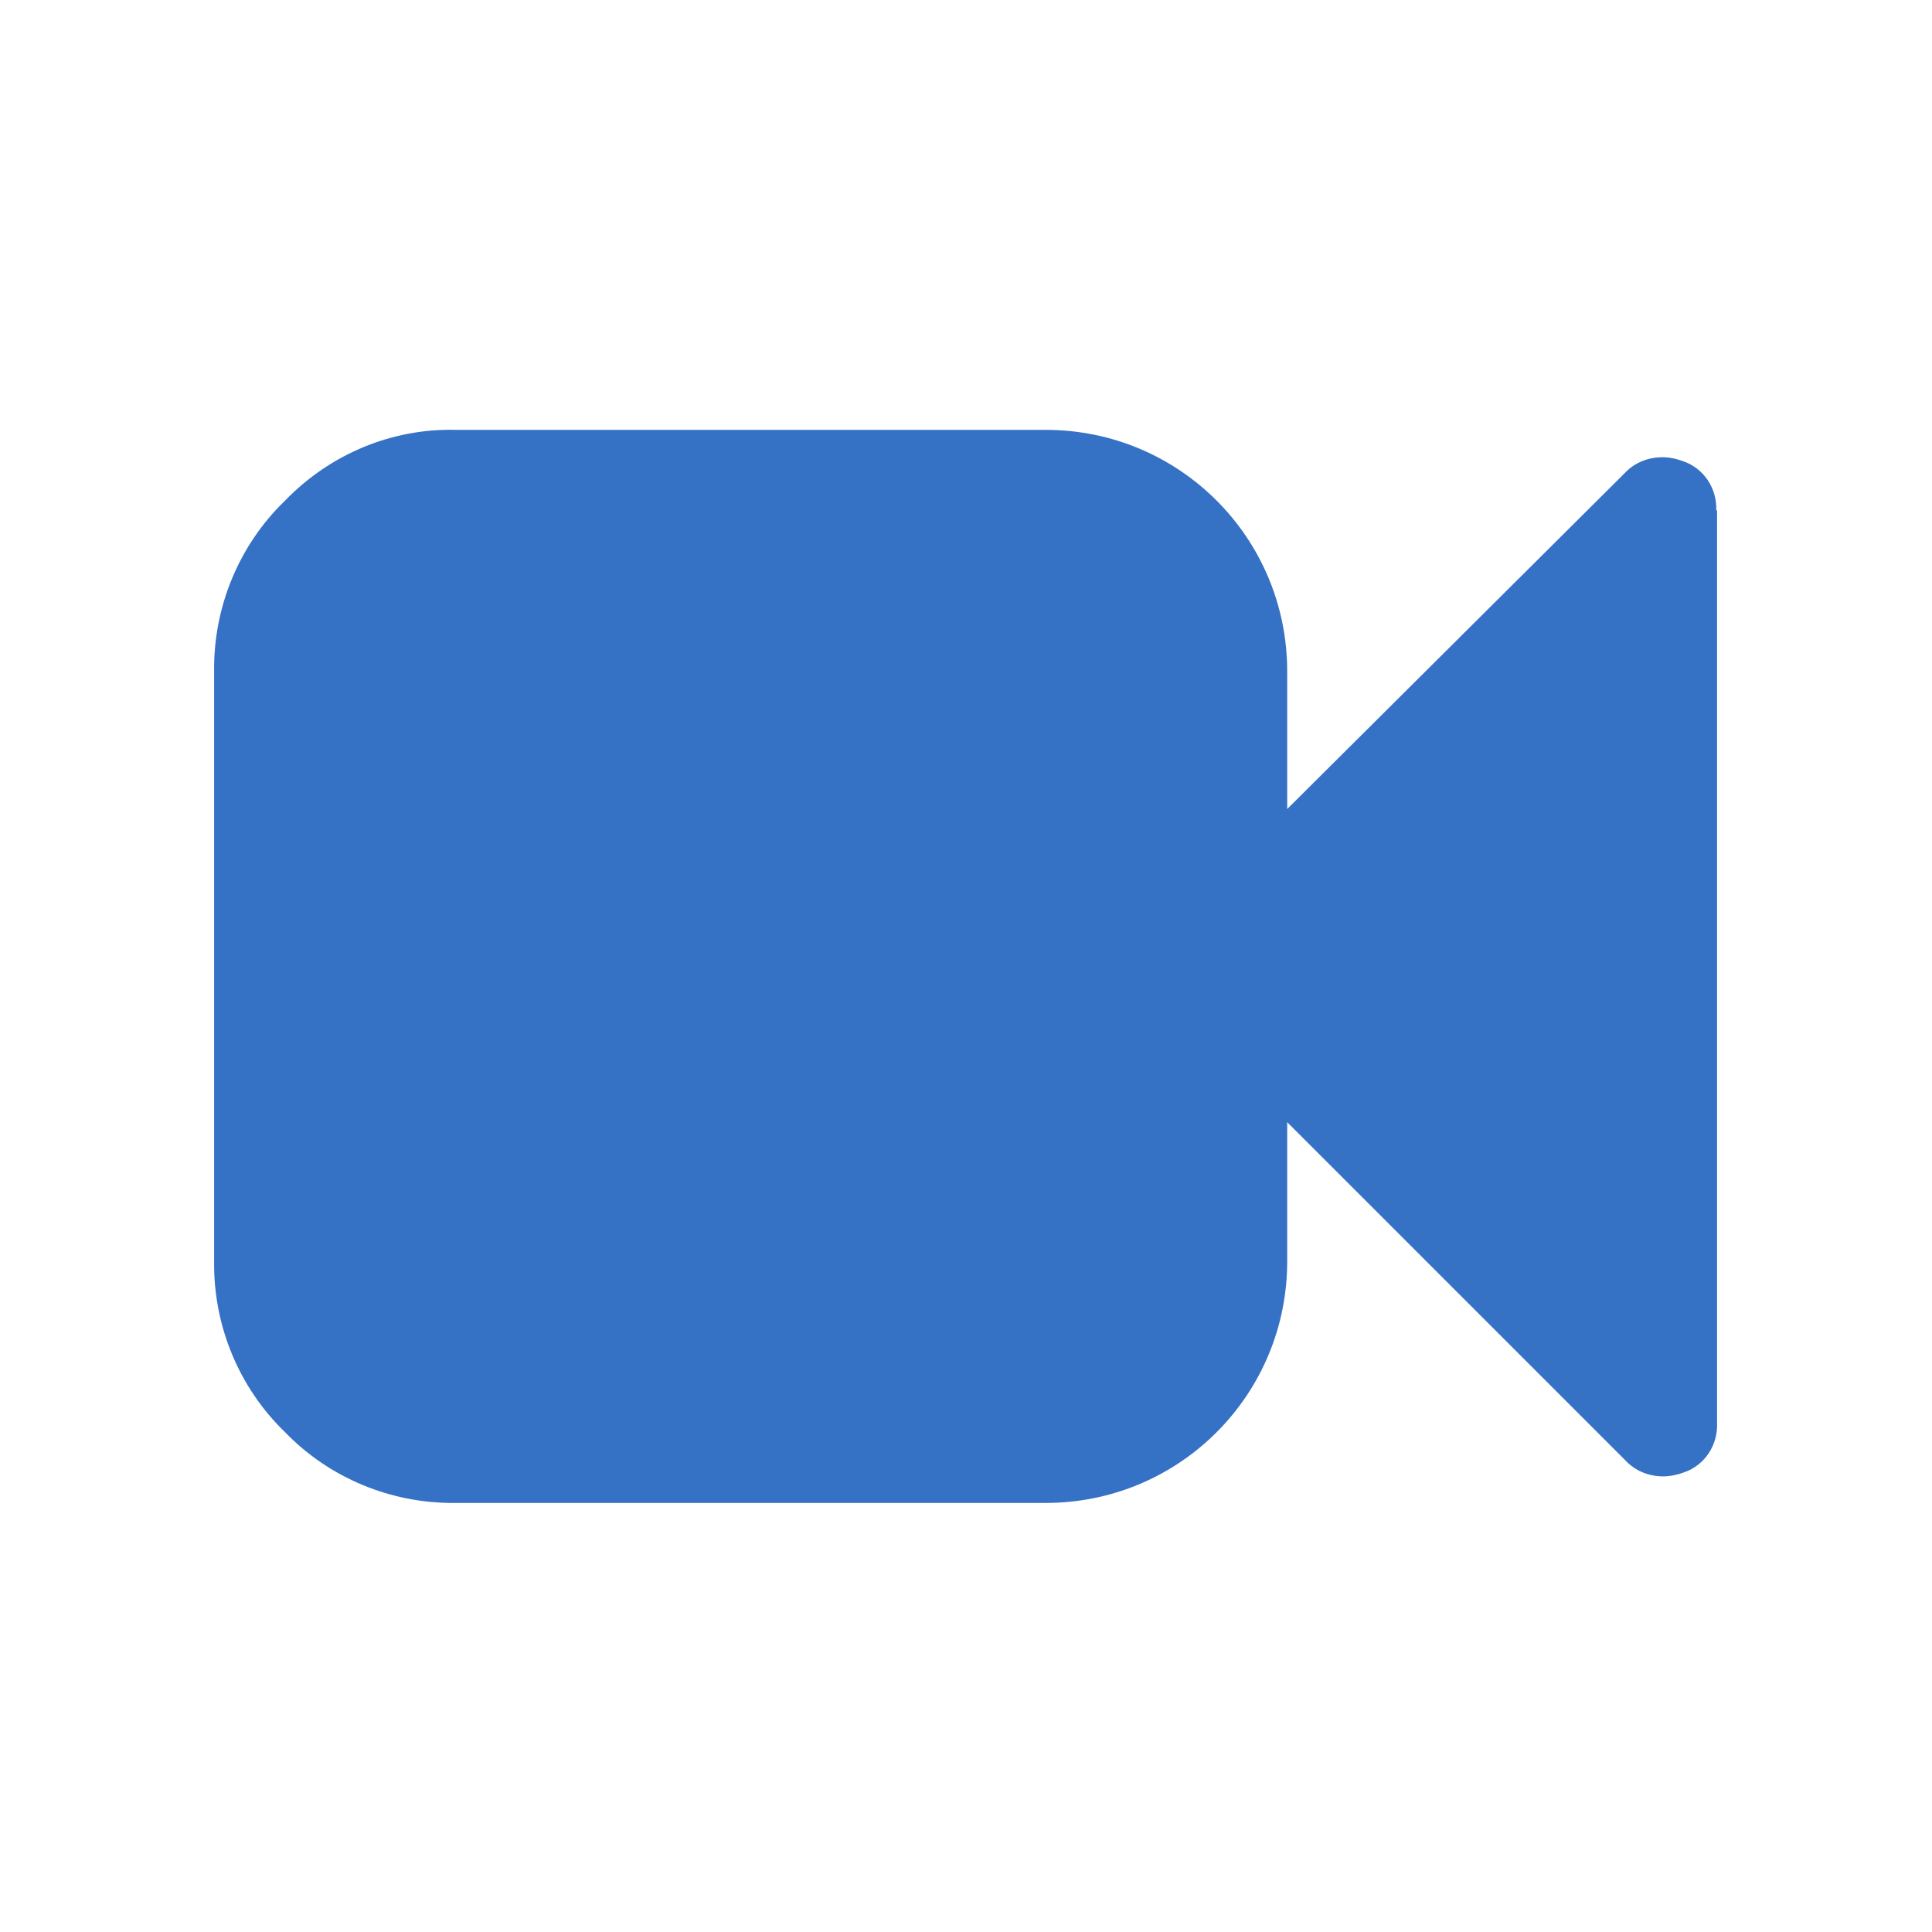<svg version="1.2" xmlns="http://www.w3.org/2000/svg" xmlns:xlink="http://www.w3.org/1999/xlink" overflow="visible" preserveAspectRatio="none" viewBox="0 0 24 24" width="24" height="24"><g><path xmlns:default="http://www.w3.org/2000/svg" id="video-camera" d="M21.32,6.34c0.01-0.27-0.15-0.52-0.41-0.61c-0.08-0.03-0.17-0.05-0.26-0.05c-0.18,0-0.35,0.07-0.47,0.2  l-4.19,4.17V8.34c0-1.66-1.34-3-3-3H5.66C4.87,5.32,4.1,5.64,3.54,6.22C2.97,6.77,2.65,7.54,2.66,8.34v7.33  c-0.01,0.8,0.31,1.57,0.88,2.12c0.55,0.57,1.32,0.89,2.12,0.88h7.33c1.66,0,3-1.34,3-3l0,0v-1.73l4.2,4.2  c0.12,0.13,0.29,0.2,0.47,0.2c0.09,0,0.18-0.02,0.26-0.05c0.26-0.09,0.42-0.34,0.41-0.61V6.34l0,0H21.32z" style="fill: rgb(53, 113, 196);" vector-effect="non-scaling-stroke"/></g></svg>